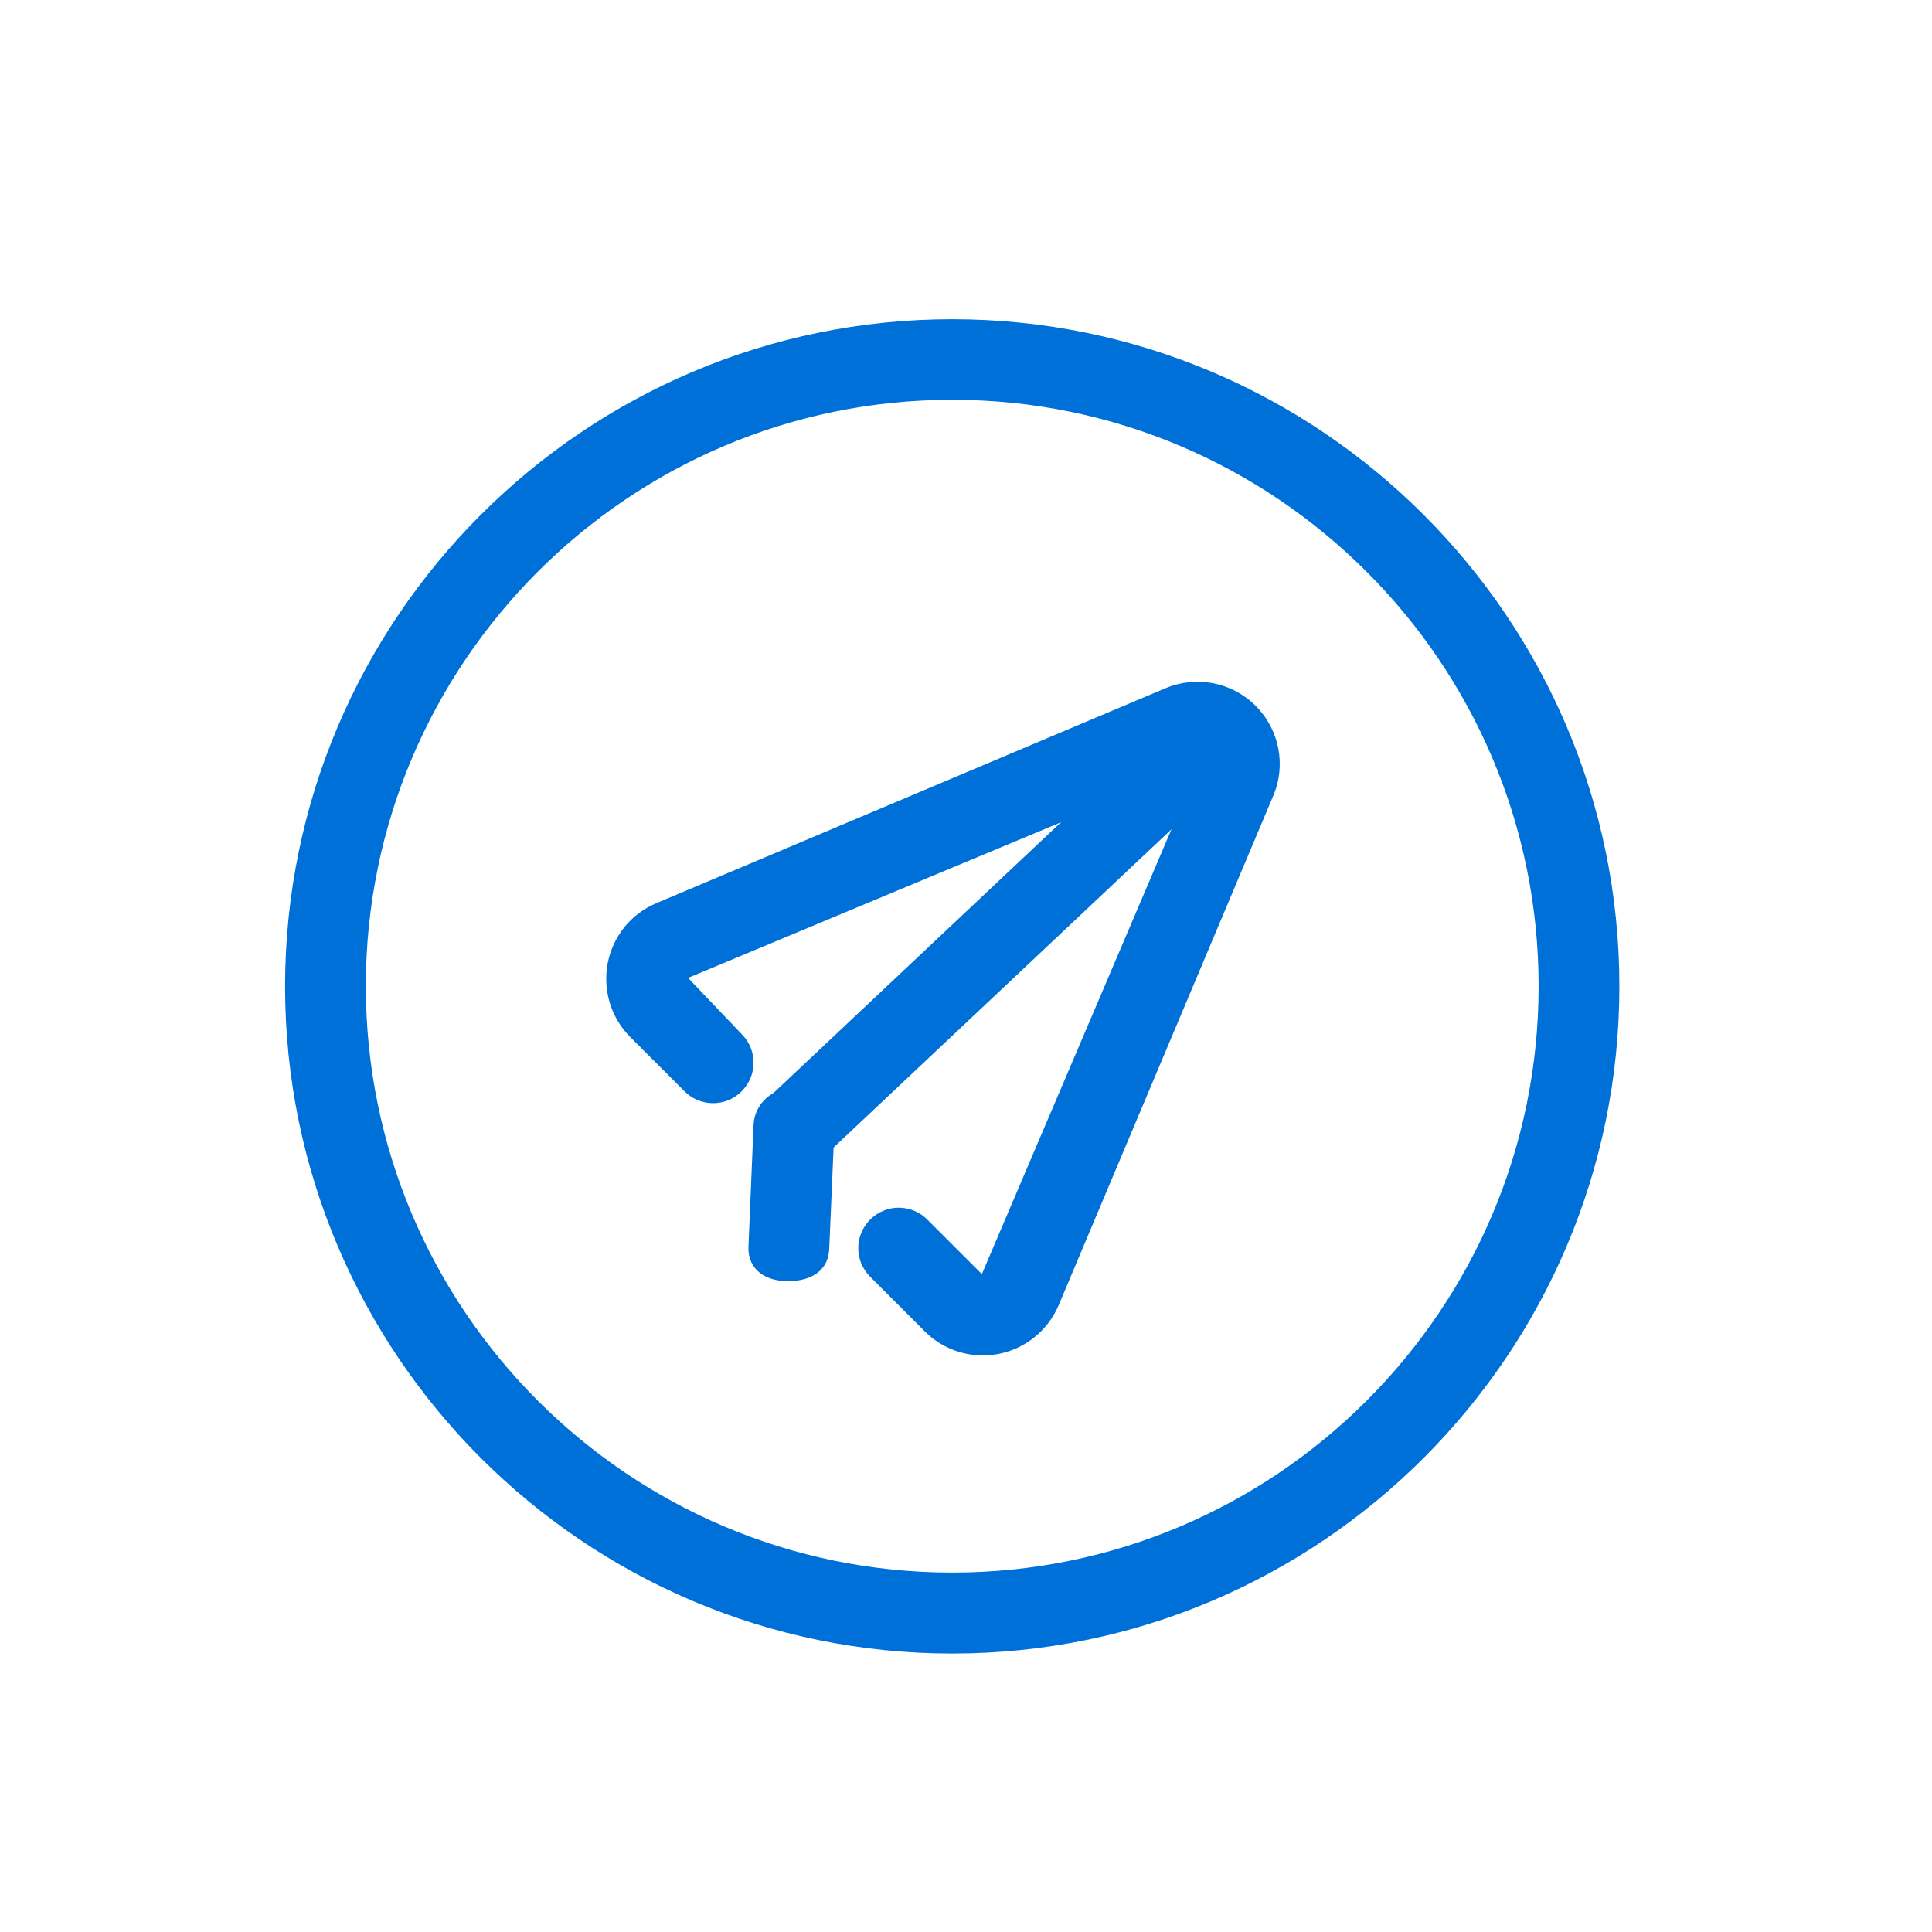 <?xml version="1.0" standalone="no"?><!DOCTYPE svg PUBLIC "-//W3C//DTD SVG 1.1//EN" "http://www.w3.org/Graphics/SVG/1.1/DTD/svg11.dtd"><svg t="1686565121270" class="icon" viewBox="0 0 1024 1024" version="1.1" xmlns="http://www.w3.org/2000/svg" p-id="101123" width="60" height="60" xmlns:xlink="http://www.w3.org/1999/xlink"><path d="M504.7 876.4c-195 0-353.6-158.7-353.6-353.6s158.6-353.6 353.6-353.6 353.6 158.7 353.6 353.6-158.6 353.6-353.6 353.6z m0-664.5c-171.4 0-310.8 139.4-310.8 310.8s139.4 310.8 310.8 310.8 310.8-139.4 310.8-310.8S676 211.9 504.7 211.9z" p-id="101124" fill="#0070d9"></path><path d="M423.3 617.6c-5.7 0-11.4-2.3-15.6-6.7-8.1-8.6-7.7-22.2 0.9-30.3l202.3-190.5c8.6-8.1 22.2-7.7 30.3 0.9 8.1 8.6 7.7 22.2-0.9 30.3L438 611.8c-4.1 3.9-9.4 5.8-14.7 5.8z" fill="#0070d9" p-id="101125"></path><path d="M520.9 718.4c-11.4 0-22.5-4.5-30.8-12.8l-28.9-28.9c-8.4-8.4-8.4-21.9 0-30.3 8.4-8.4 21.9-8.4 30.3 0l28.9 28.9 115.1-270-270.8 113 28.4 29.8c8.4 8.4 8.4 21.9 0 30.3-8.4 8.4-21.9 8.4-30.3 0l-28.7-28.7c-10.3-10.3-14.7-24.9-12-39.2 2.8-14.3 12.4-26.2 25.8-31.8l269.8-113.9c16.4-6.9 35.2-3.3 47.8 9.3 12.6 12.6 16.3 31.4 9.3 47.8L561.1 691.8c-5.7 13.4-17.6 23-31.8 25.8-2.8 0.5-5.6 0.8-8.4 0.8z" p-id="101126" fill="#0070d9"></path><path d="M418.1 679h-0.9c-11.8 0-21-6.4-20.5-18.3l2.7-64.4c0.5-11.8 10.7-20.3 22.3-19.6 11.8 0.5 21 10.9 20.5 22.8l-2.7 62.6c-0.5 11.6-10 16.9-21.4 16.9z" fill="#0070d9" p-id="101127"></path></svg>